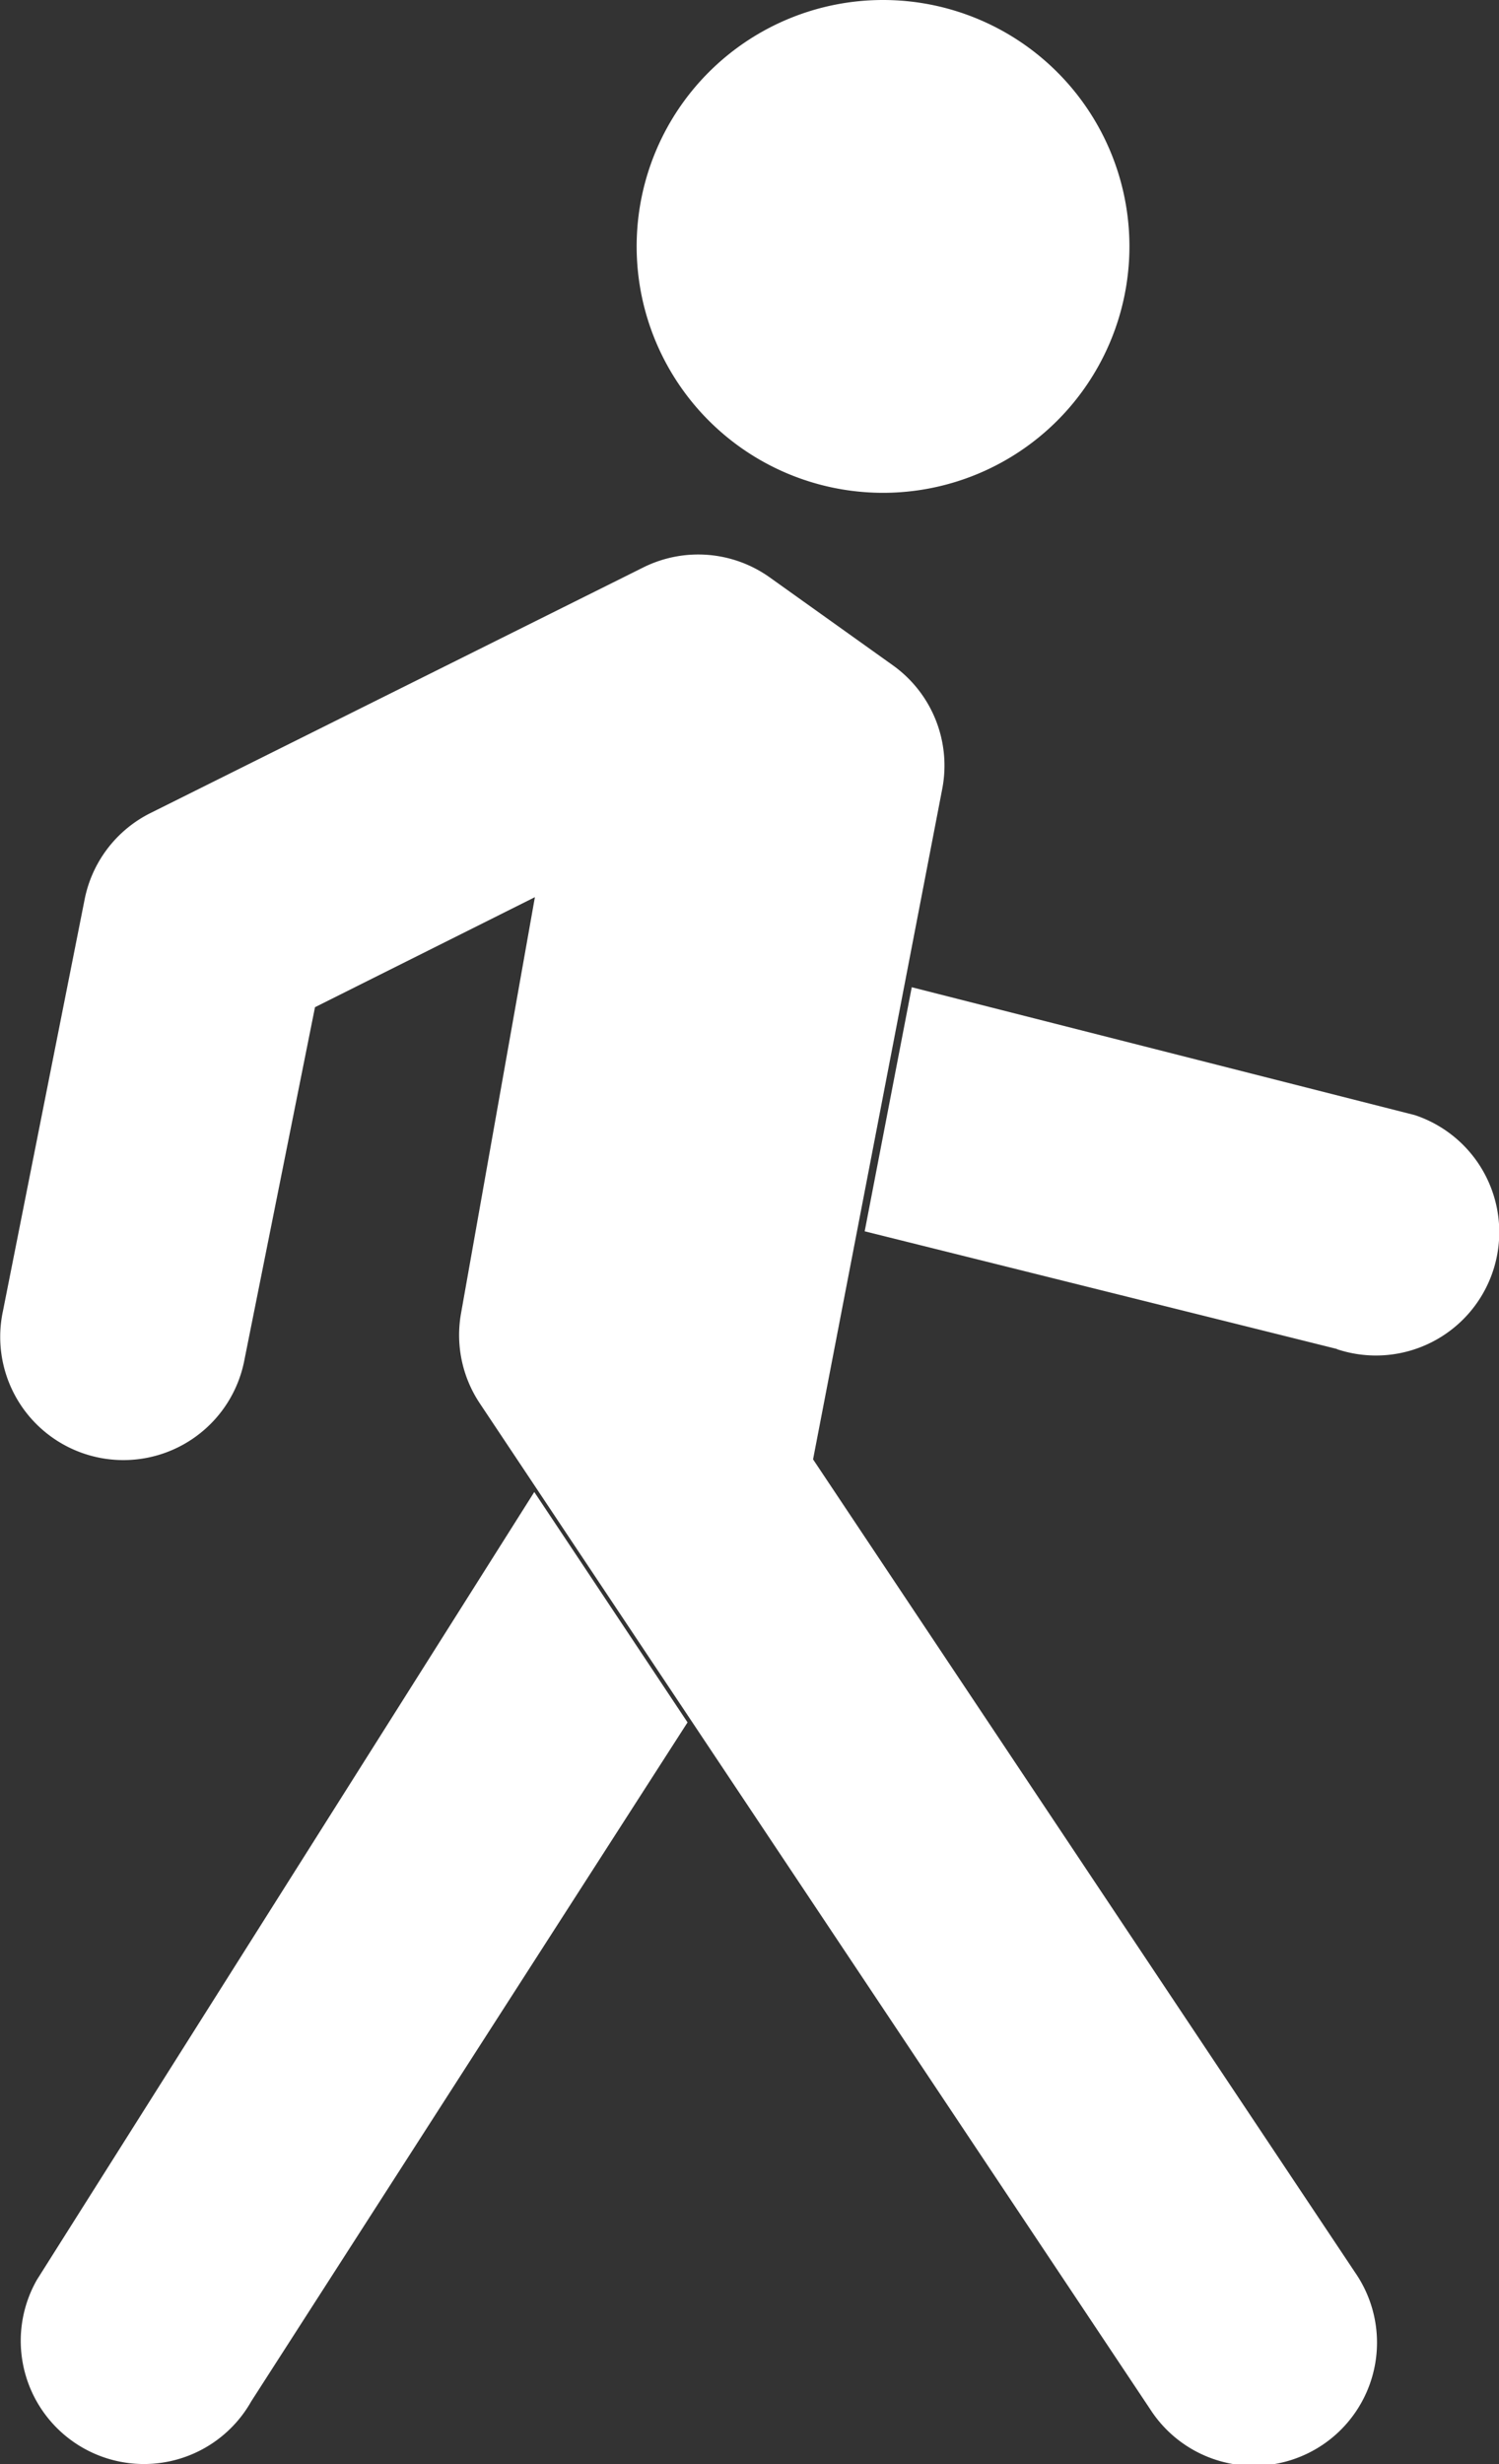 <svg xmlns="http://www.w3.org/2000/svg" width="12.168" height="20" viewBox="0 0 12.168 20">
  <rect x="0" y="0" width="12.168" height="20" fill="#333333" stroke="none"/>
  <path id="picto-rando" d="M13,6a2,2,0,1,0-2-2A2,2,0,0,0,13,6Zm-1.947.606a1,1,0,0,1,1.028.081l1,.714a1,1,0,0,1,.4,1l-1.049,5.444,4.4,6.6a1,1,0,1,1-1.664,1.109l-4.626-6.94-.815-1.223a1,1,0,0,1-.153-.729l.6-3.38-1.785.893-.572,2.858a1,1,0,1,1-1.961-.392L6.519,9.3a1,1,0,0,1,.533-.7Zm5.631,6.343-3.833-.955.382-1.981,4.084,1.038a1,1,0,0,1-.632,1.9ZM6.128,20.51l4.041-6.4.313.47.931,1.4L7.872,21.49a1,1,0,0,1-1.743-.981Z" transform="translate(-5.832 -2)" fill="#fff" fill-rule="evenodd"/>
</svg>
